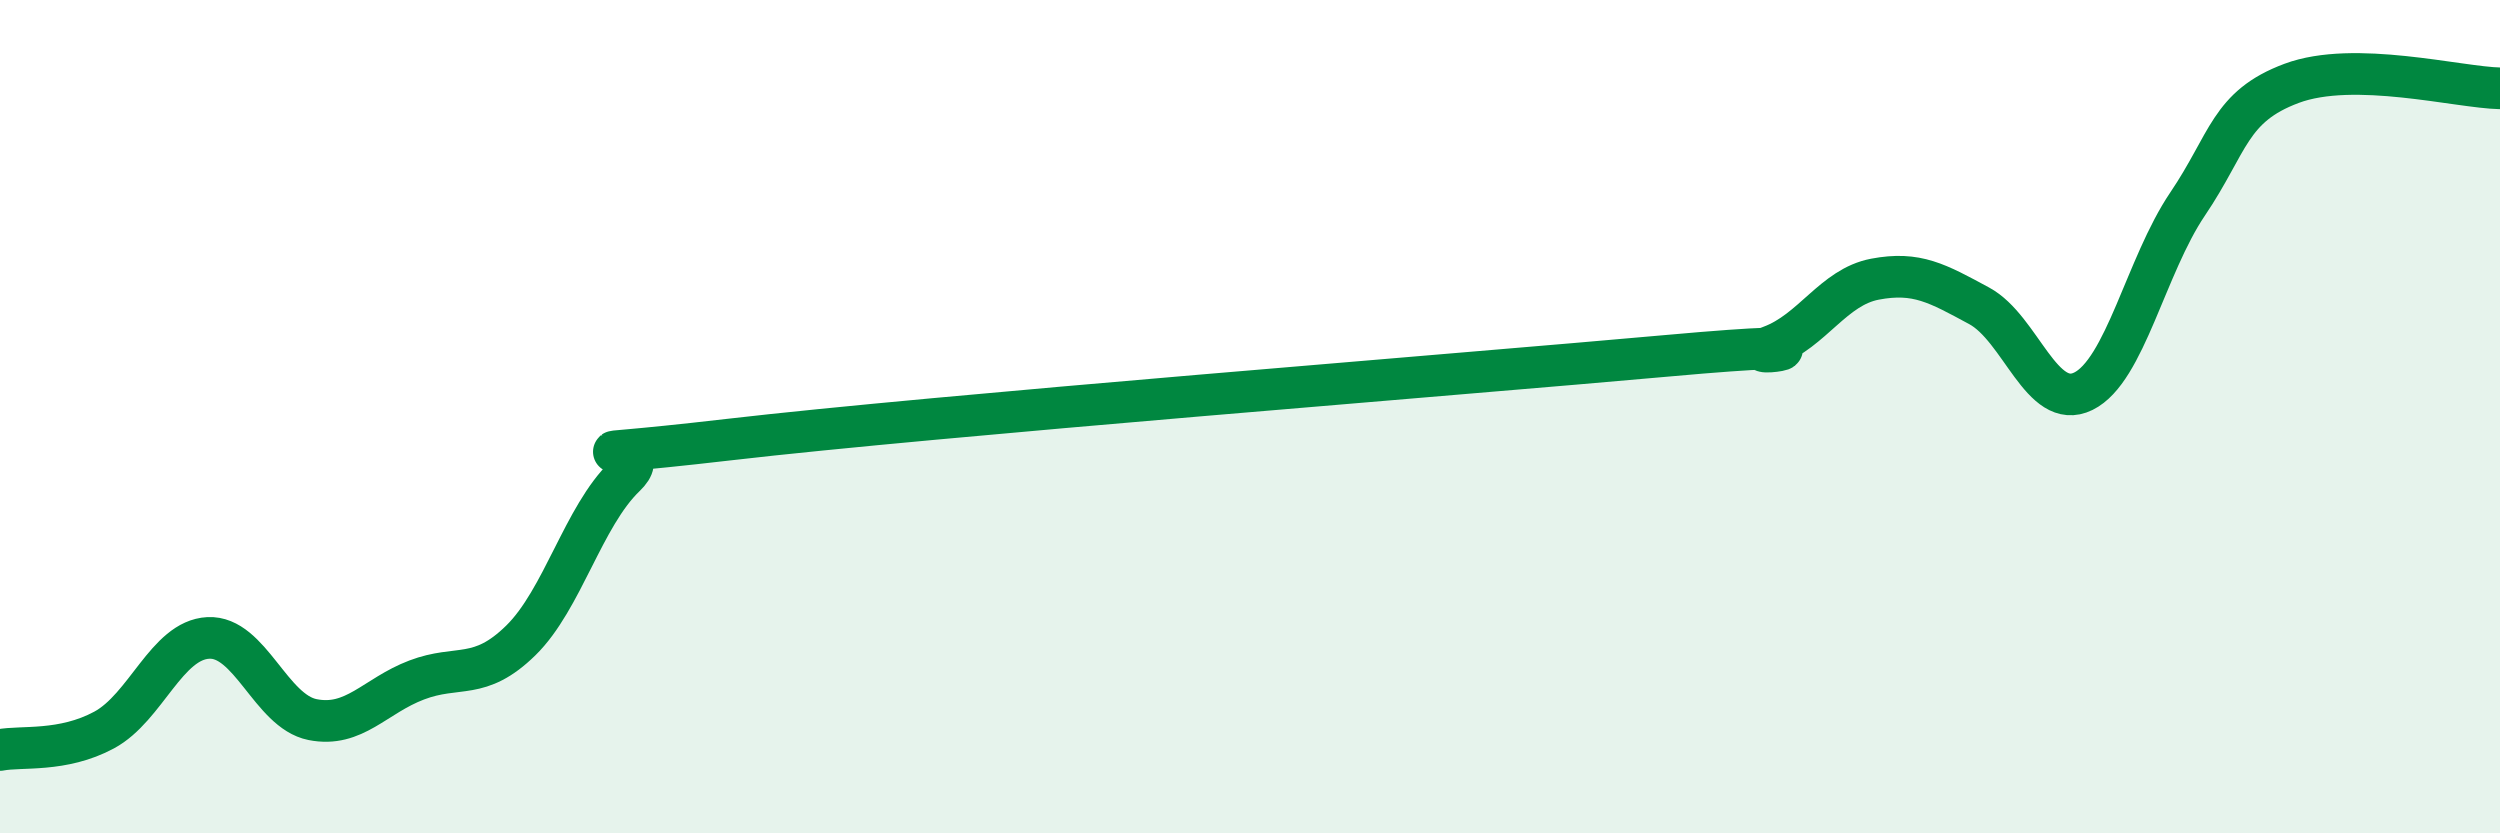 
    <svg width="60" height="20" viewBox="0 0 60 20" xmlns="http://www.w3.org/2000/svg">
      <path
        d="M 0,18 C 0.5,17.9 1.5,18.06 2.5,17.52 C 3.5,16.98 4,15.36 5,15.31 C 6,15.26 6.5,17.07 7.5,17.27 C 8.5,17.47 9,16.7 10,16.32 C 11,15.94 11.5,16.35 12.5,15.37 C 13.5,14.39 14,12.39 15,11.43 C 16,10.47 12.5,11.13 17.5,10.55 C 22.5,9.97 35,8.99 40,8.54 C 45,8.09 41.5,8.68 42.5,8.31 C 43.5,7.94 44,6.89 45,6.7 C 46,6.51 46.5,6.8 47.5,7.34 C 48.5,7.88 49,9.88 50,9.39 C 51,8.9 51.5,6.38 52.5,4.9 C 53.5,3.42 53.5,2.56 55,2 C 56.5,1.44 59,2.1 60,2.12L60 20L0 20Z"
        fill="#008740"
        opacity="0.1"
        stroke-linecap="round"
        stroke-linejoin="round"
      />
      <path
        d="M 0,18 C 0.5,17.9 1.5,18.06 2.5,17.52 C 3.5,16.98 4,15.36 5,15.31 C 6,15.26 6.5,17.07 7.5,17.27 C 8.5,17.47 9,16.7 10,16.32 C 11,15.94 11.5,16.35 12.5,15.37 C 13.5,14.39 14,12.39 15,11.43 C 16,10.47 12.5,11.13 17.5,10.55 C 22.5,9.97 35,8.99 40,8.54 C 45,8.09 41.5,8.68 42.5,8.31 C 43.5,7.94 44,6.89 45,6.7 C 46,6.51 46.5,6.8 47.5,7.34 C 48.5,7.88 49,9.88 50,9.39 C 51,8.9 51.5,6.38 52.5,4.9 C 53.5,3.42 53.5,2.56 55,2 C 56.5,1.44 59,2.1 60,2.12"
        stroke="#008740"
        stroke-width="1"
        fill="none"
        stroke-linecap="round"
        stroke-linejoin="round"
      />
    </svg>
  
